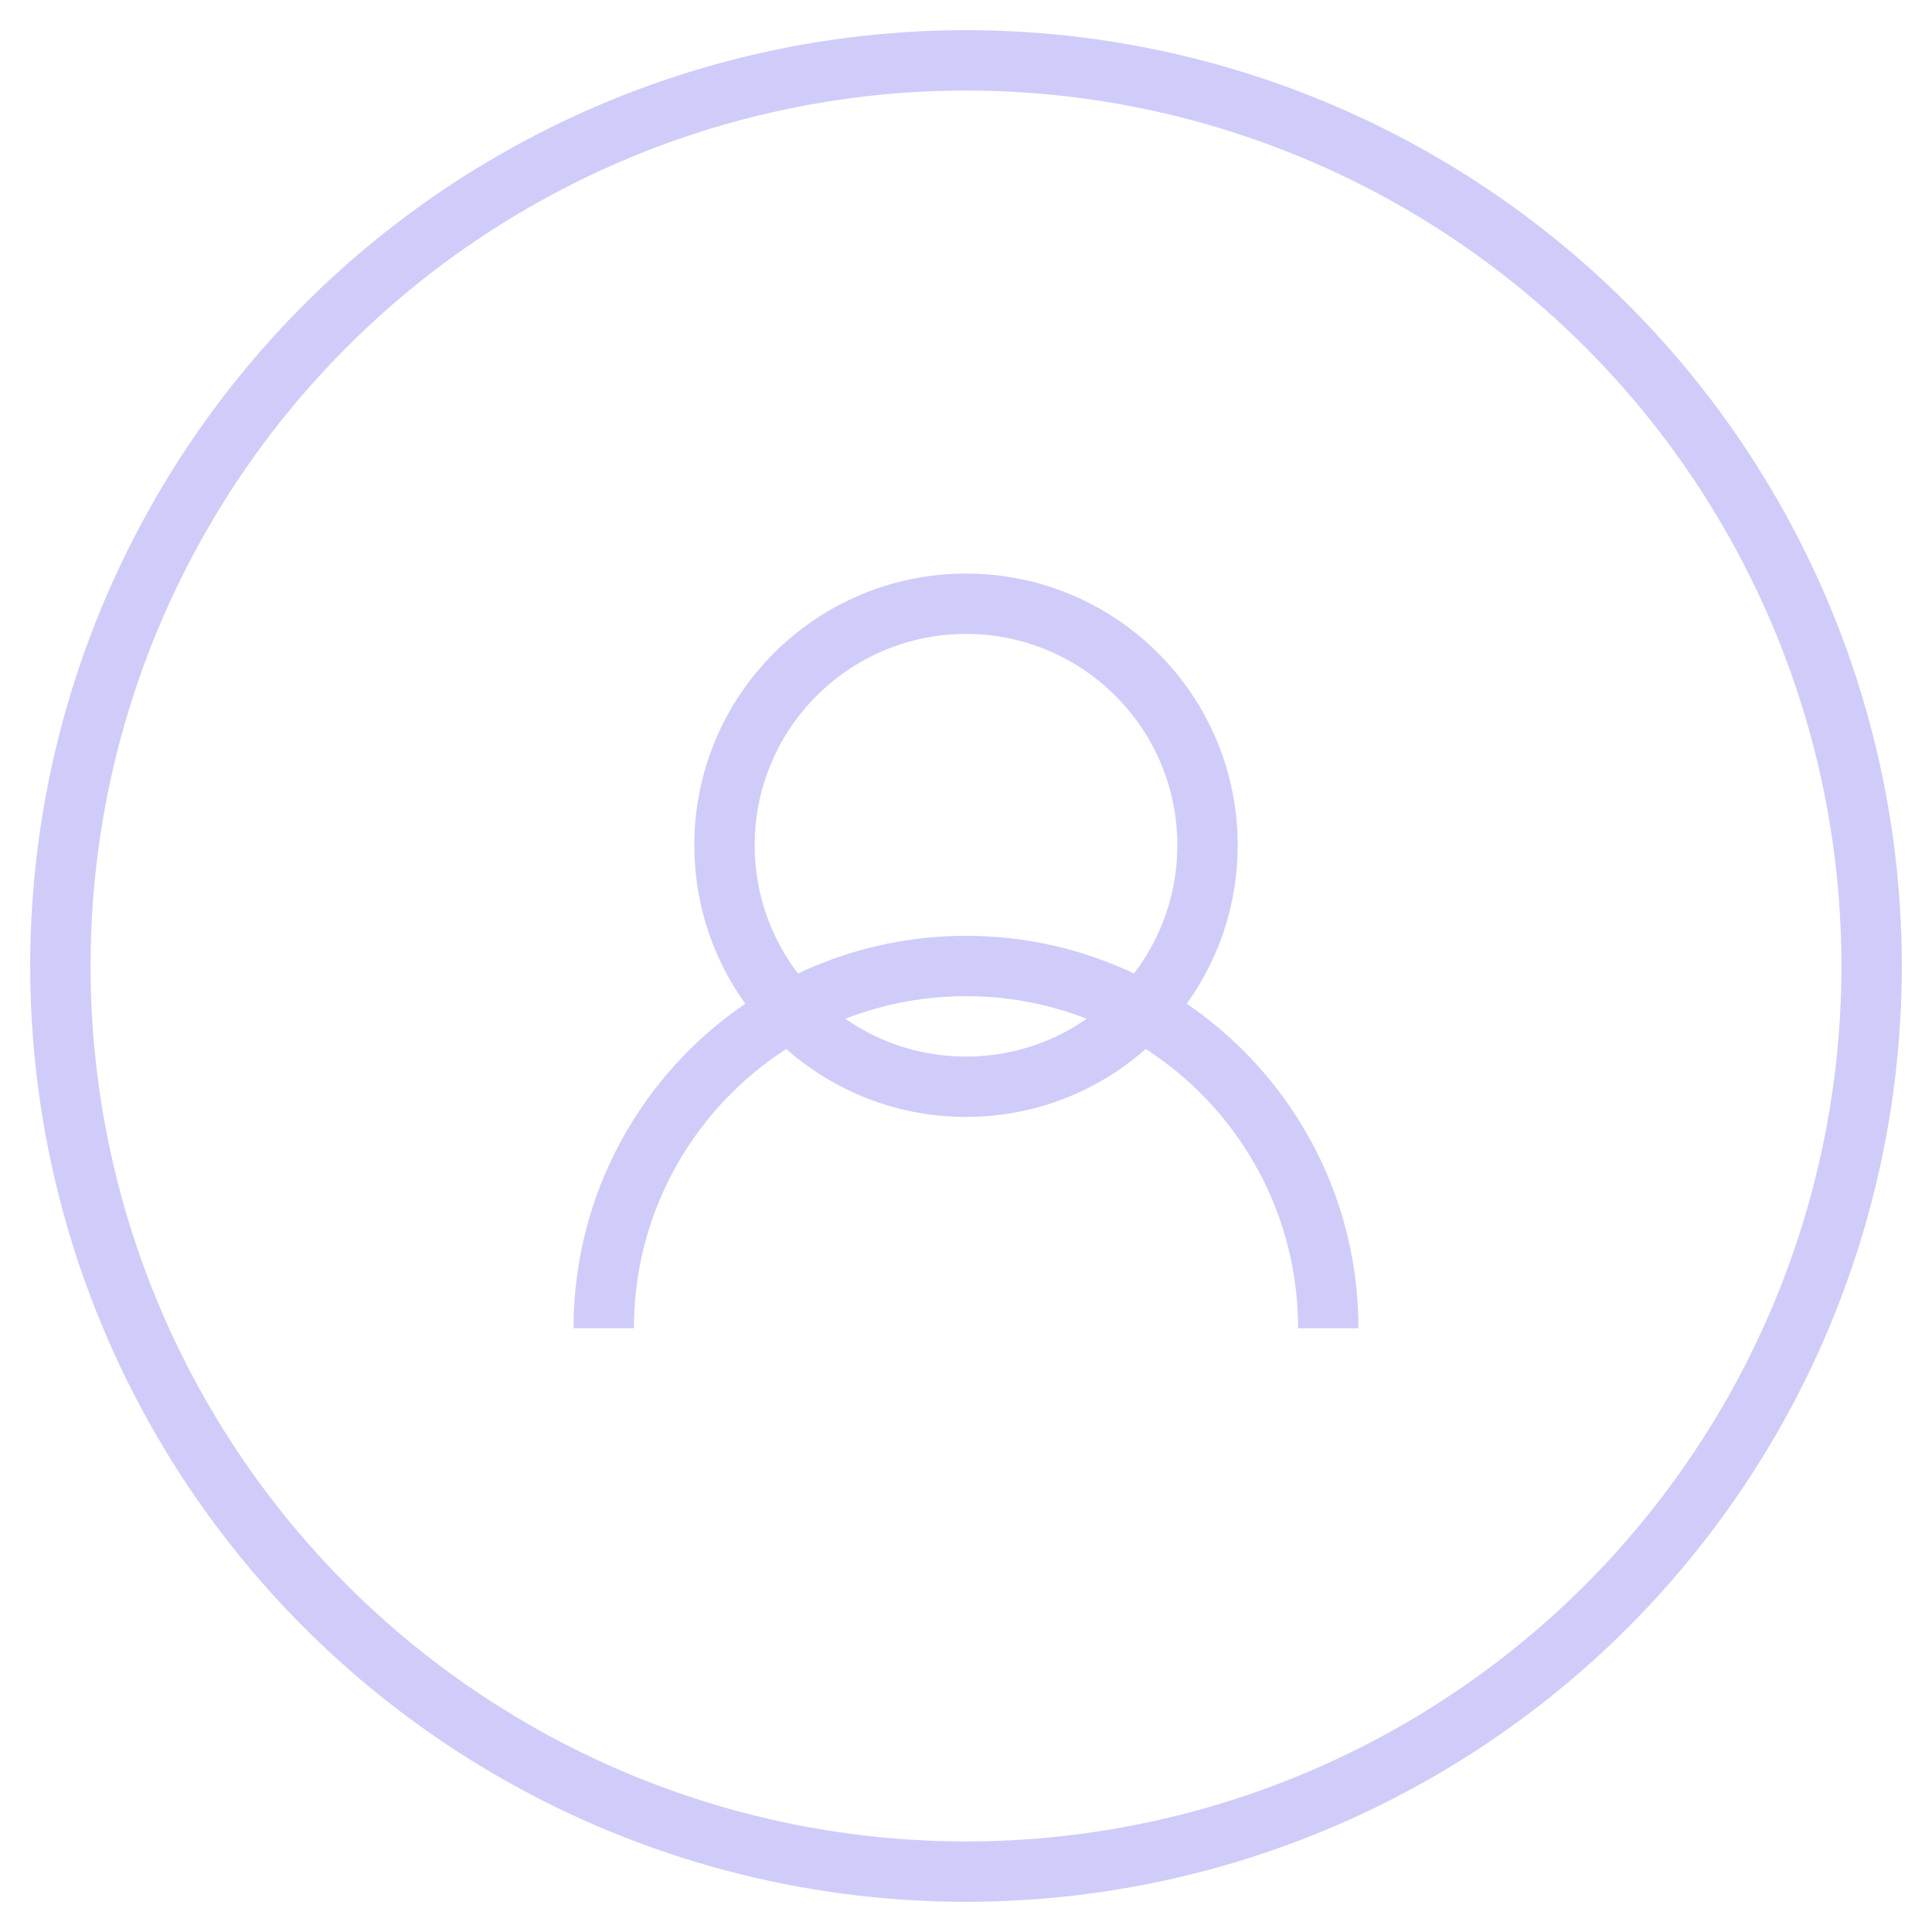 <?xml version="1.0" encoding="UTF-8"?>
<svg width="64" height="64" viewBox="0 0 64 64" fill="none" xmlns="http://www.w3.org/2000/svg">
  <circle cx="32" cy="32" r="30" stroke="#D0CCF9" stroke-width="2"/>
  <circle cx="32" cy="28" r="8" stroke="#D0CCF9" stroke-width="2"/>
  <path d="M20 44C20 37.373 25.373 32 32 32C38.627 32 44 37.373 44 44" stroke="#D0CCF9" stroke-width="2"/>
</svg>